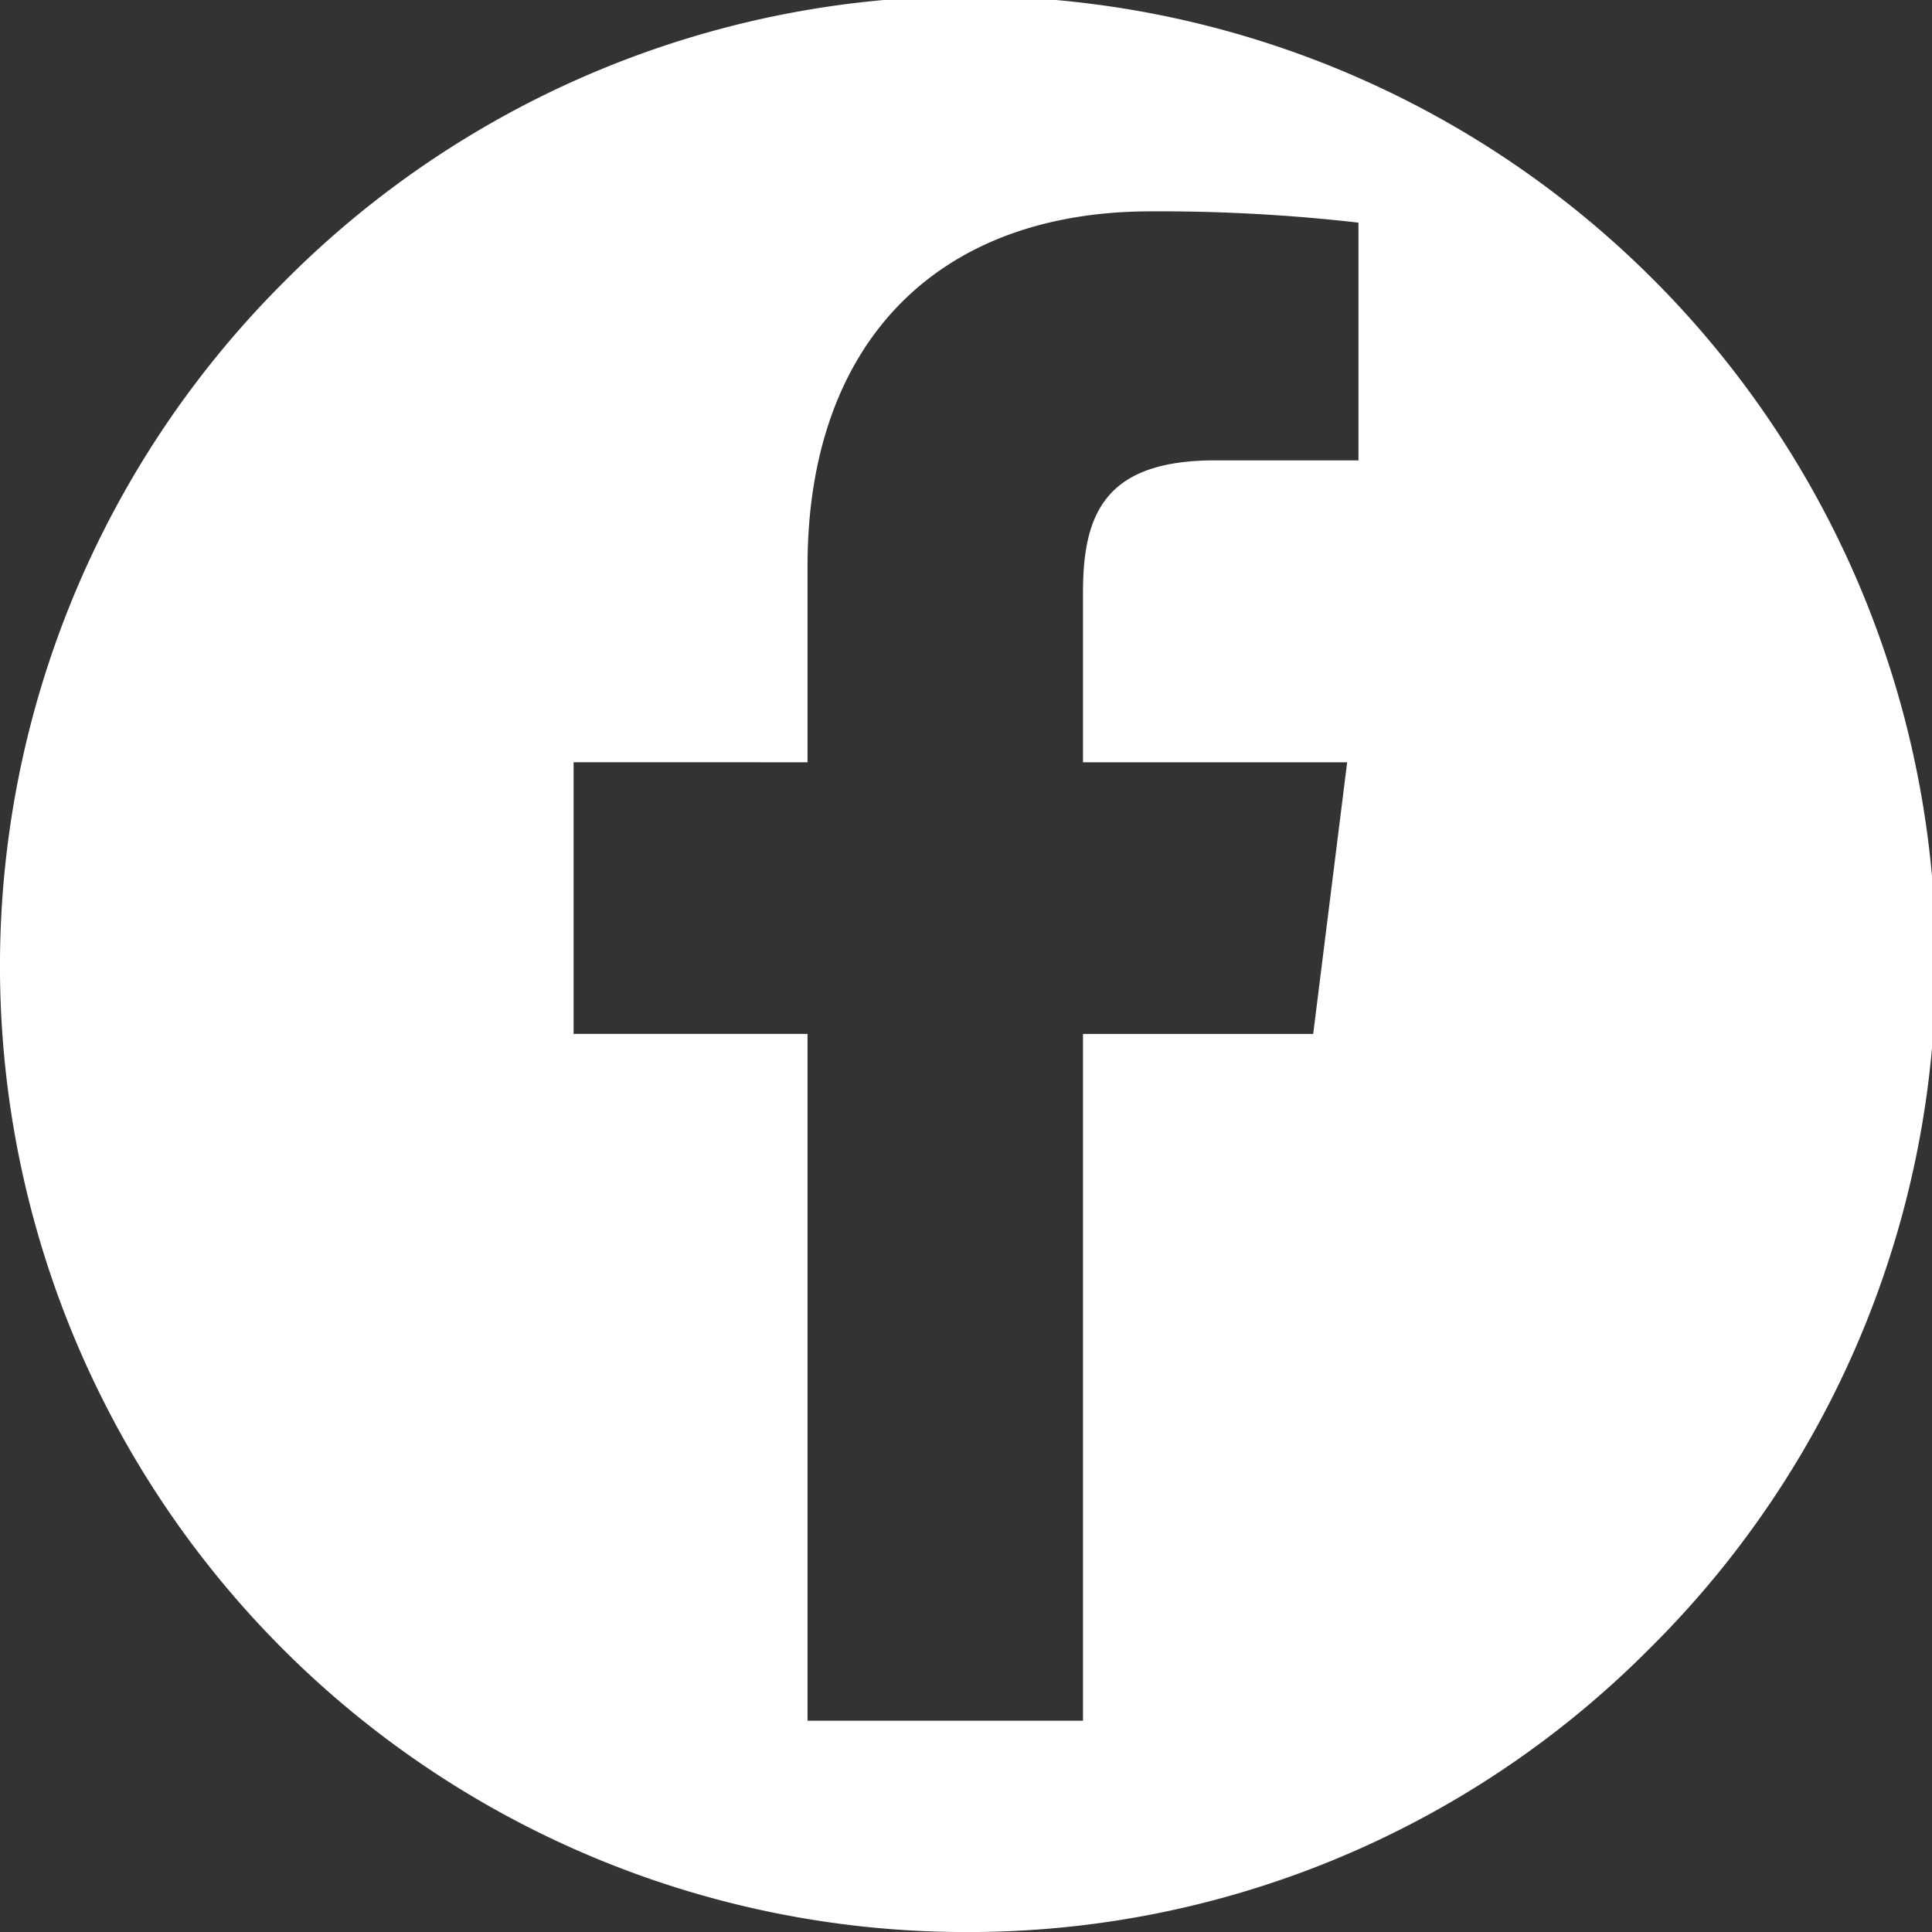 <svg id="facebook-tile" xmlns="http://www.w3.org/2000/svg" width="43.969" height="43.97" viewBox="0 0 43.969 43.97">
  <rect x="0" y="0" width="43.969" height="43.97" fill="#333333" stroke="none"/>
  <path id="Exclusión_1" data-name="Exclusión 1" d="M21.984,43.97A21.985,21.985,0,0,1,6.439,6.439,21.985,21.985,0,1,1,37.53,37.53,21.842,21.842,0,0,1,21.984,43.97ZM13.054,17.347v6.183h5.324v15.63h6.269V23.531h5.239l.773-6.183H24.647V13.483c0-1.8.511-3.006,3.006-3.006h3.263V5.067a39.749,39.749,0,0,0-4.723-.257c-4.893,0-7.815,3.018-7.815,8.072v4.466Z" transform="translate(0 0)" fill="#fff"/>
</svg>
